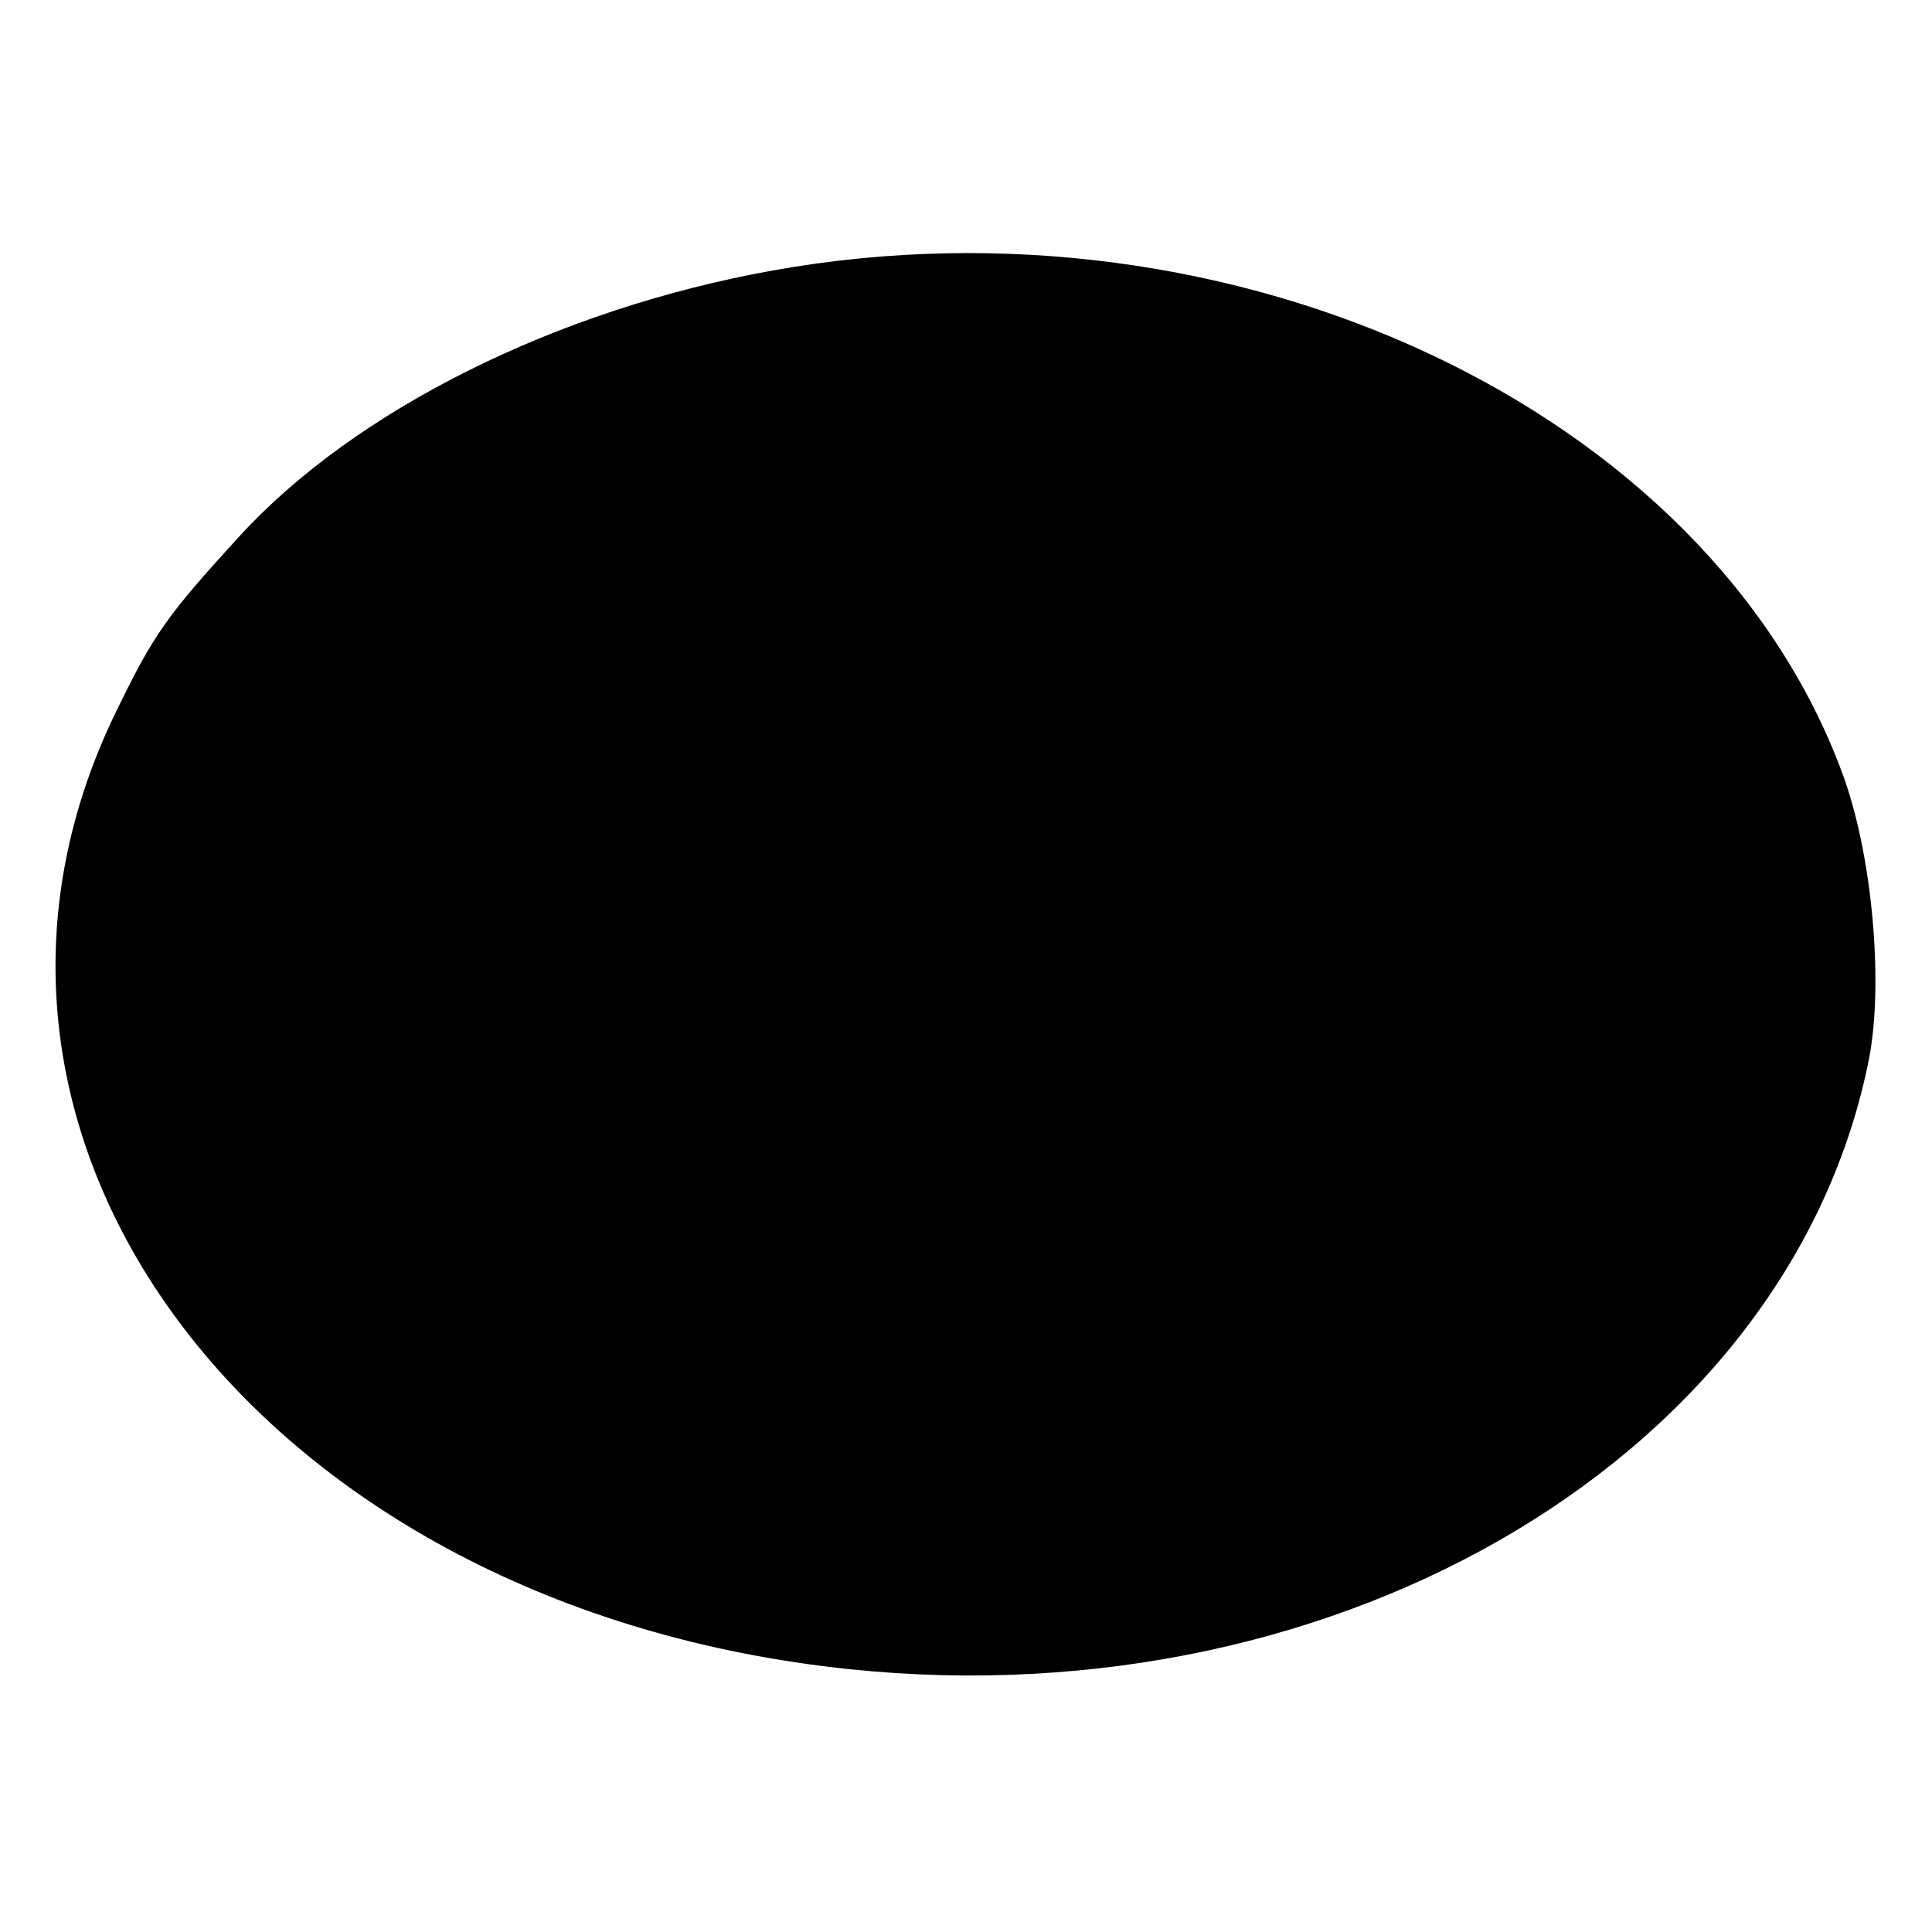 <?xml version="1.0" standalone="no"?>
<!DOCTYPE svg PUBLIC "-//W3C//DTD SVG 20010904//EN"
 "http://www.w3.org/TR/2001/REC-SVG-20010904/DTD/svg10.dtd">
<svg version="1.0" xmlns="http://www.w3.org/2000/svg"
 width="200pt" height="200pt" viewBox="0 0 200 200"
 preserveAspectRatio="xMidYMid meet">
<g transform="translate(0,200) scale(0.1,-0.1)"
fill="#000000" stroke="none">
<path d="M800 1720 c-223 -40 -432 -144 -552 -275 -76 -83 -89 -102 -127 -180
-219 -446 151 -930 759 -993 512 -53 975 225 1055 633 15 79 3 212 -28 295
-139 376 -629 606 -1107 520z"/>
</g>
</svg>
